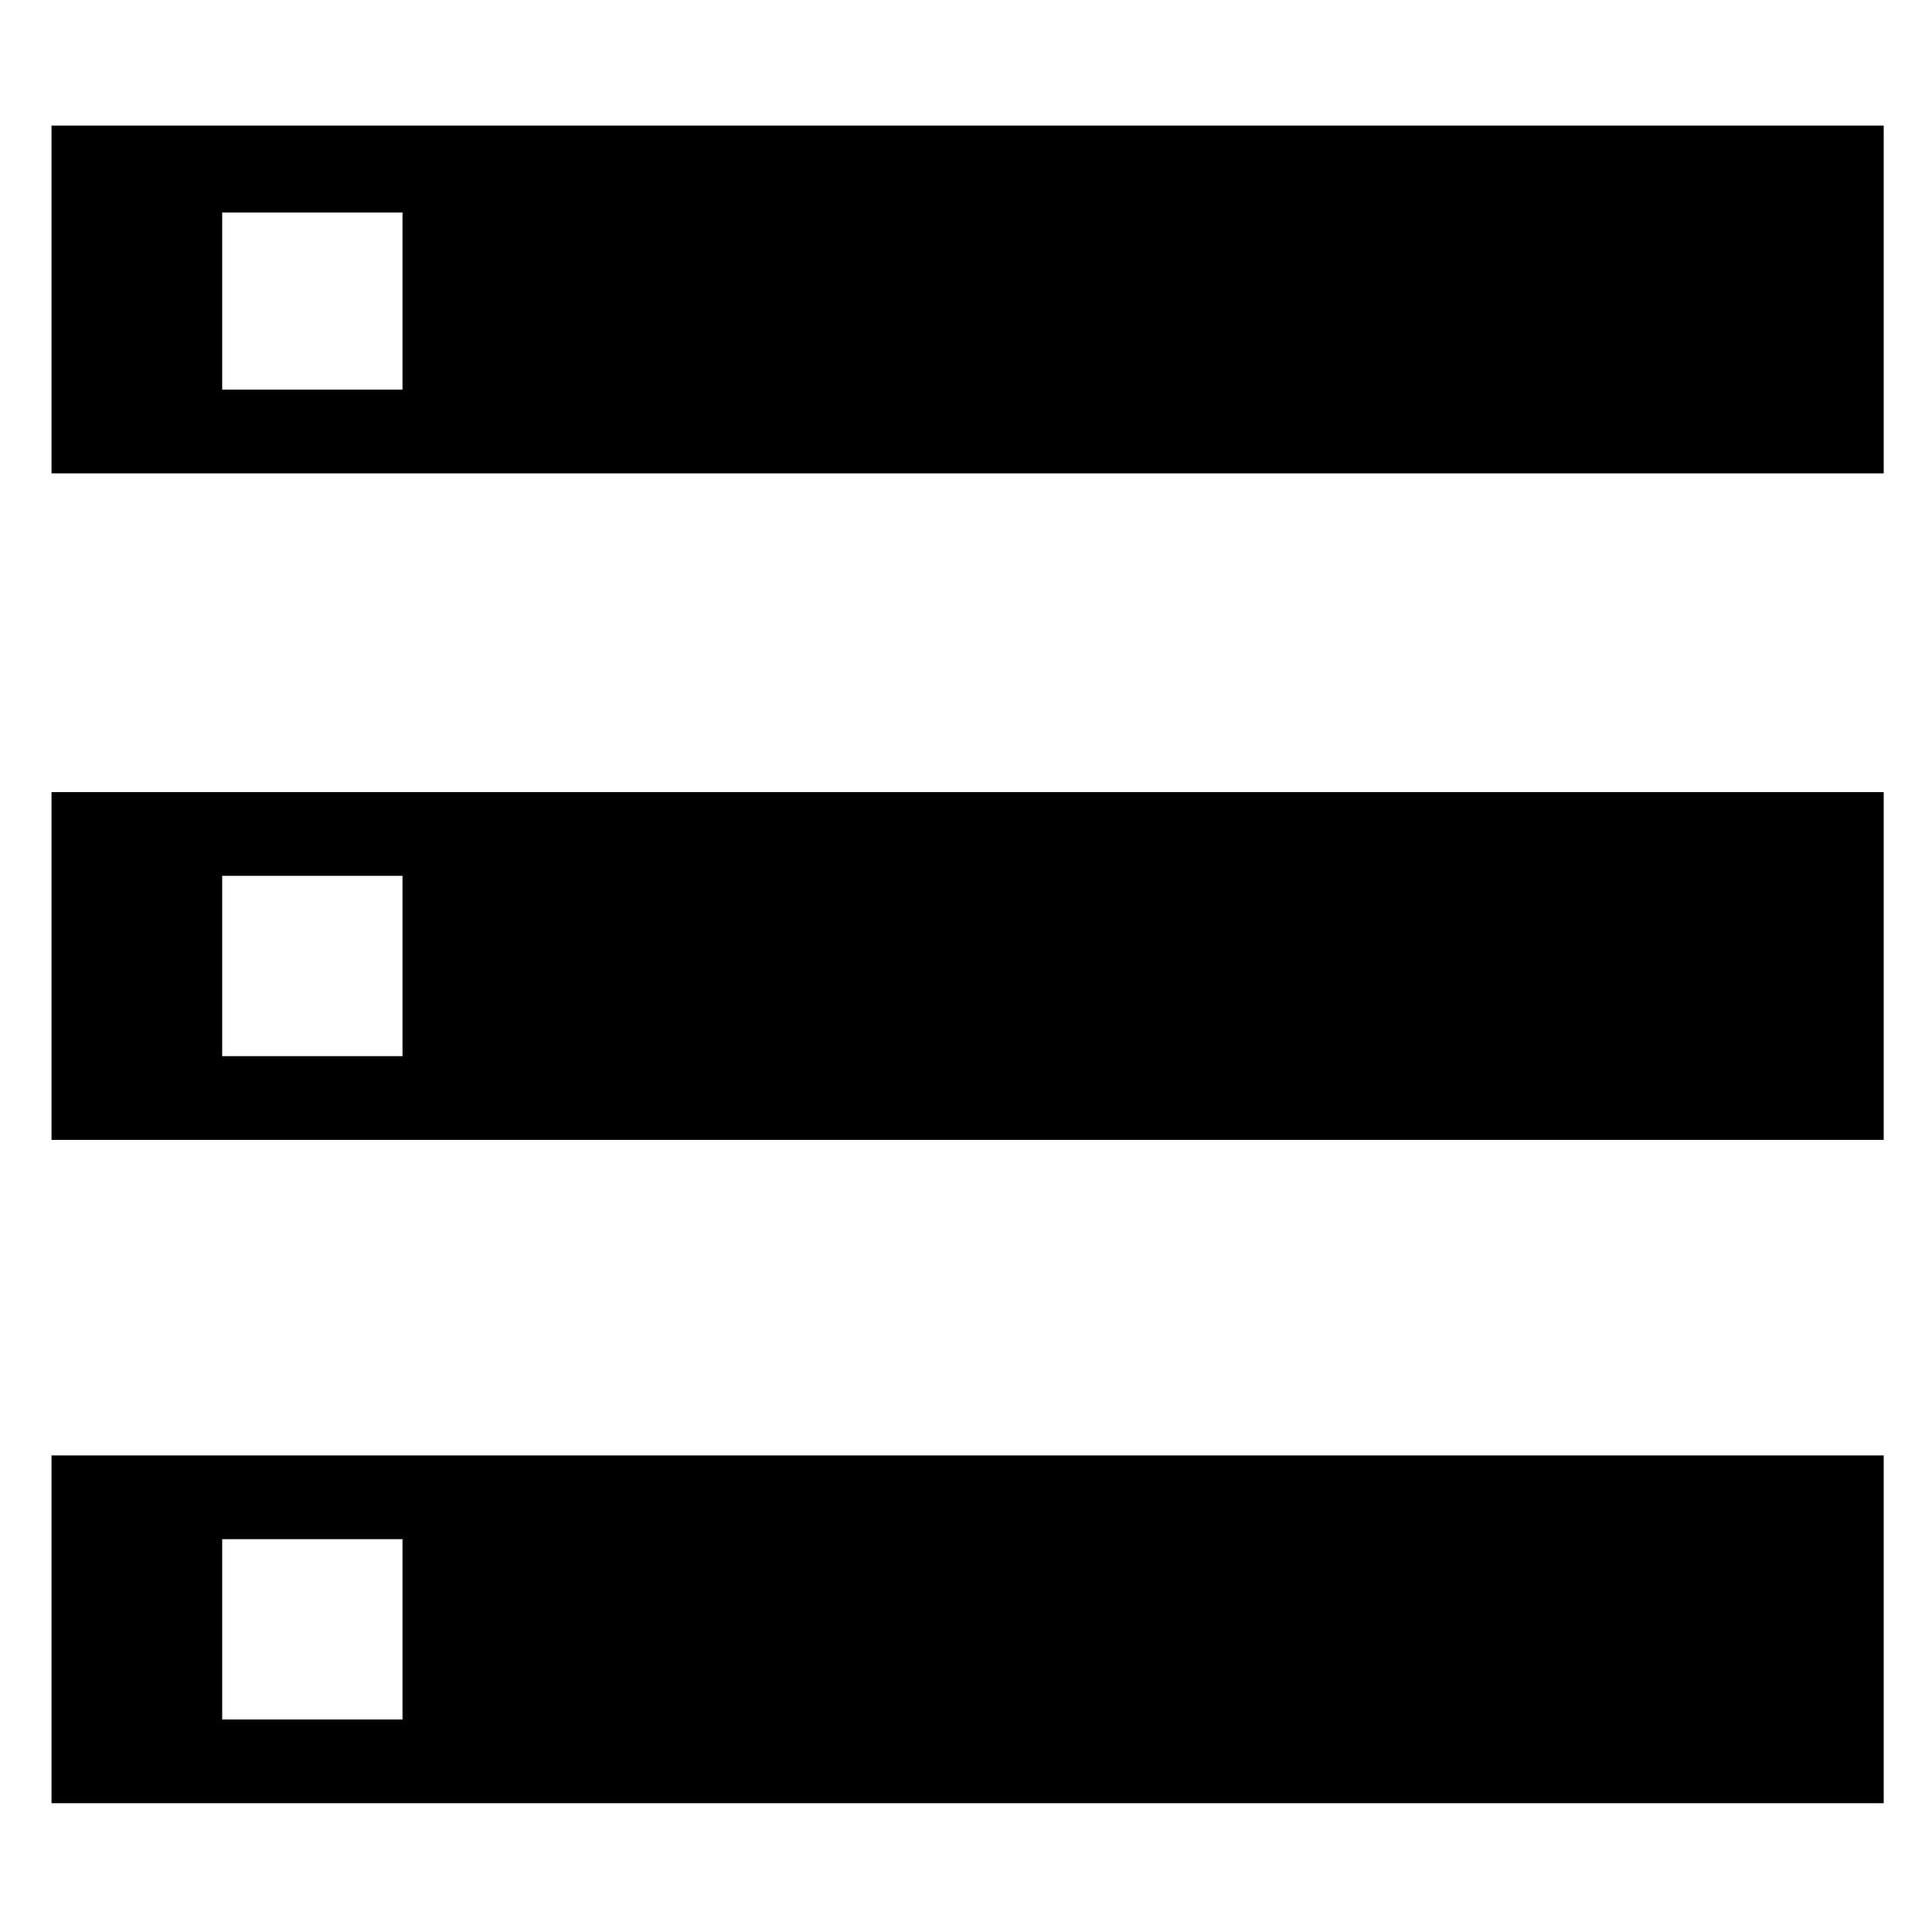 <?xml version="1.0" encoding="UTF-8"?>
<!-- Generator: Adobe Illustrator 28.3.0, SVG Export Plug-In . SVG Version: 6.00 Build 0)  -->
<svg xmlns="http://www.w3.org/2000/svg" xmlns:xlink="http://www.w3.org/1999/xlink" version="1.1" id="Layer_1" x="0px" y="0px" viewBox="0 0 60 60" style="enable-background:new 0 0 60 60;" xml:space="preserve">
<path d="M1.6,56.1V45.2h56.9v10.8H1.6z M6.9,53.4h5.6v-5.6H6.9C6.9,47.9,6.9,53.4,6.9,53.4z M1.6,14.8V3.9h56.9v10.8H1.6z M6.9,12.1  h5.6V6.6H6.9C6.9,6.6,6.9,12.1,6.9,12.1z M1.6,35.4V24.6h56.9v10.8C58.4,35.4,1.6,35.4,1.6,35.4z M6.9,32.8h5.6v-5.6H6.9  C6.9,27.2,6.9,32.8,6.9,32.8z"></path>
</svg>
